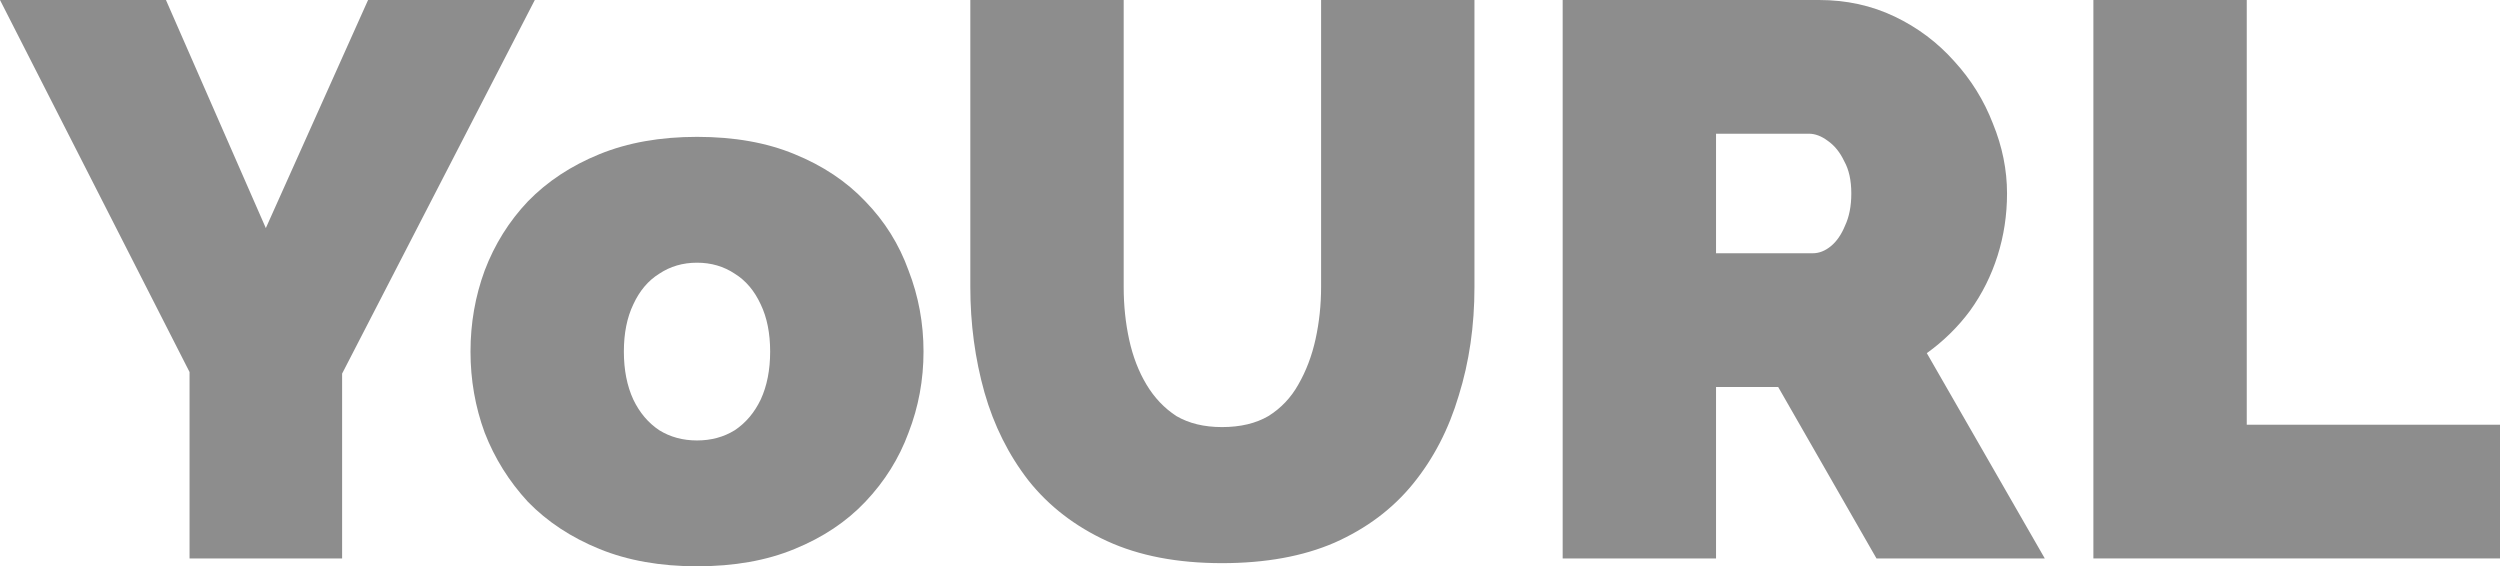 <svg width="905" height="205" viewBox="0 0 905 205" fill="none" xmlns="http://www.w3.org/2000/svg">
<path d="M757.807 202.153V0H813.325V153.75H905V202.153H757.807Z" fill="#8D8D8D"/>
<path d="M565.687 202.153V0H658.501C668.371 0 677.481 1.993 685.833 5.979C694.184 9.965 701.397 15.375 707.47 22.208C713.544 28.852 718.194 36.349 721.421 44.701C724.837 53.053 726.546 61.5 726.546 70.042C726.546 77.824 725.407 85.322 723.129 92.535C720.851 99.748 717.53 106.391 713.164 112.465C708.799 118.35 703.579 123.475 697.506 127.84L740.211 202.153H679.284L643.696 140.083H621.205V202.153H565.687ZM621.205 91.681H656.223C658.501 91.681 660.684 90.826 662.771 89.118C664.859 87.41 666.568 84.942 667.896 81.715C669.415 78.488 670.174 74.597 670.174 70.042C670.174 65.296 669.32 61.405 667.611 58.368C666.093 55.141 664.1 52.674 661.633 50.965C659.355 49.257 657.077 48.403 654.8 48.403H621.205V91.681Z" fill="#8D8D8D"/>
<path d="M442.363 203.861C426.23 203.861 412.374 201.204 400.796 195.889C389.218 190.574 379.728 183.266 372.325 173.965C365.113 164.664 359.798 154.035 356.382 142.076C352.965 129.928 351.257 117.211 351.257 103.924V0H406.775V103.924C406.775 110.567 407.439 116.926 408.768 123C410.096 129.074 412.184 134.484 415.031 139.229C417.878 143.975 421.485 147.771 425.85 150.618C430.405 153.275 435.91 154.604 442.363 154.604C449.006 154.604 454.605 153.275 459.161 150.618C463.716 147.771 467.322 143.975 469.979 139.229C472.826 134.294 474.914 128.789 476.243 122.715C477.571 116.641 478.236 110.377 478.236 103.924V0H533.753V103.924C533.753 117.97 531.855 131.067 528.059 143.215C524.453 155.363 518.949 165.993 511.546 175.104C504.144 184.215 494.654 191.333 483.076 196.458C471.688 201.394 458.117 203.861 442.363 203.861Z" fill="#8D8D8D"/>
<path d="M252.318 205C239.032 205 227.264 202.912 217.014 198.736C206.765 194.56 198.129 188.866 191.106 181.653C184.273 174.25 179.054 165.898 175.447 156.597C172.031 147.296 170.323 137.521 170.323 127.271C170.323 117.021 172.031 107.245 175.447 97.945C179.054 88.454 184.273 80.102 191.106 72.889C198.129 65.676 206.765 59.981 217.014 55.806C227.264 51.63 239.032 49.542 252.318 49.542C265.794 49.542 277.562 51.63 287.621 55.806C297.871 59.981 306.412 65.676 313.245 72.889C320.267 80.102 325.487 88.454 328.903 97.945C332.51 107.245 334.313 117.021 334.313 127.271C334.313 137.521 332.51 147.296 328.903 156.597C325.487 165.898 320.267 174.25 313.245 181.653C306.412 188.866 297.871 194.56 287.621 198.736C277.562 202.912 265.794 205 252.318 205ZM225.84 127.271C225.84 133.914 226.979 139.704 229.257 144.639C231.534 149.384 234.666 153.086 238.652 155.743C242.638 158.211 247.193 159.444 252.318 159.444C257.442 159.444 261.998 158.211 265.984 155.743C269.97 153.086 273.101 149.384 275.379 144.639C277.657 139.704 278.795 133.914 278.795 127.271C278.795 120.627 277.657 114.933 275.379 110.188C273.101 105.252 269.97 101.551 265.984 99.083C261.998 96.426 257.442 95.097 252.318 95.097C247.193 95.097 242.638 96.426 238.652 99.083C234.666 101.551 231.534 105.252 229.257 110.188C226.979 114.933 225.84 120.627 225.84 127.271Z" fill="#8D8D8D"/>
<path d="M60.073 0L96.23 82.57L133.242 0H193.6L123.847 135.243V202.153H68.614V134.674L0 0H60.073Z" fill="#8D8D8D"/>
</svg>
